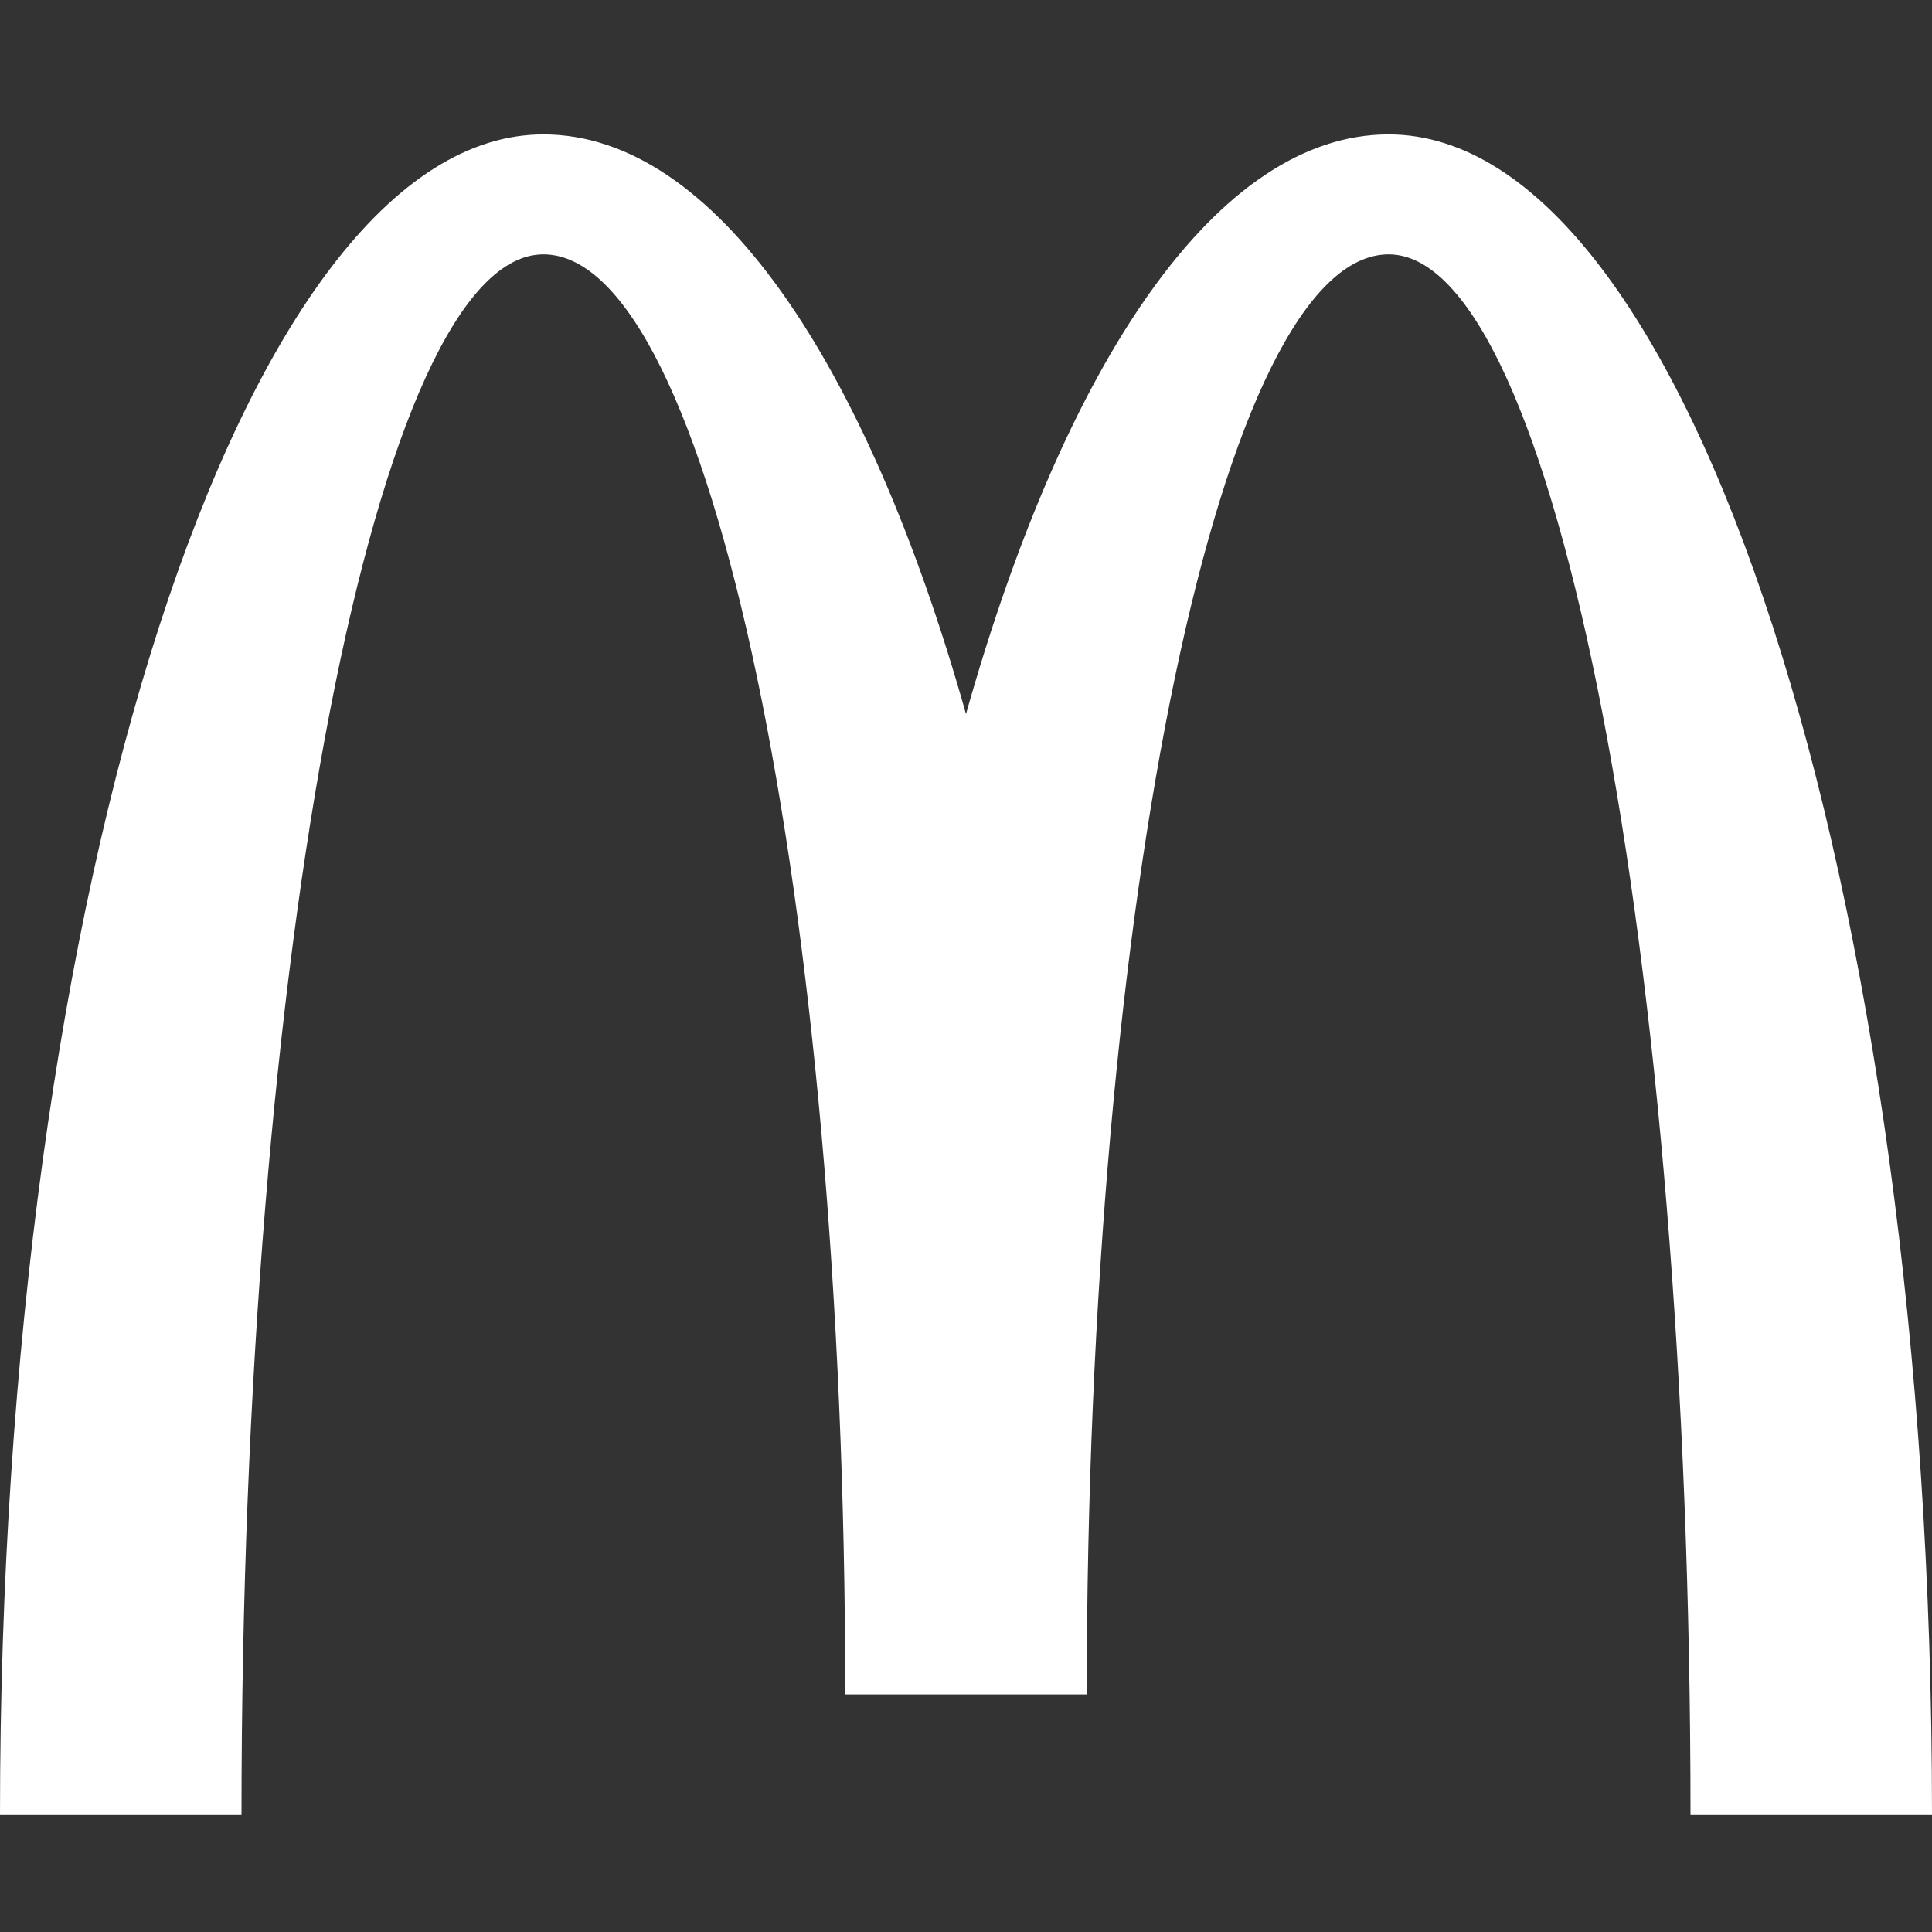 <svg width="115" height="115" viewBox="0 0 115 115" fill="none" xmlns="http://www.w3.org/2000/svg">
<rect x="0" y="0" width="115" height="115" fill="#333333" stroke="none"/>
<path d="M82.656 15.141C92.578 15.141 100.625 56.718 100.625 108H115C115 52.776 100.515 8 82.656 8C72.492 8 63.431 21.45 57.5 42.502C51.569 21.472 42.508 8 32.344 8C14.485 8 0 52.776 0 108H14.375C14.375 56.718 22.422 15.141 32.344 15.141C42.265 15.141 50.312 53.52 50.312 100.859H64.688C64.688 53.52 72.735 15.141 82.656 15.141Z" fill="white"/>
</svg>
